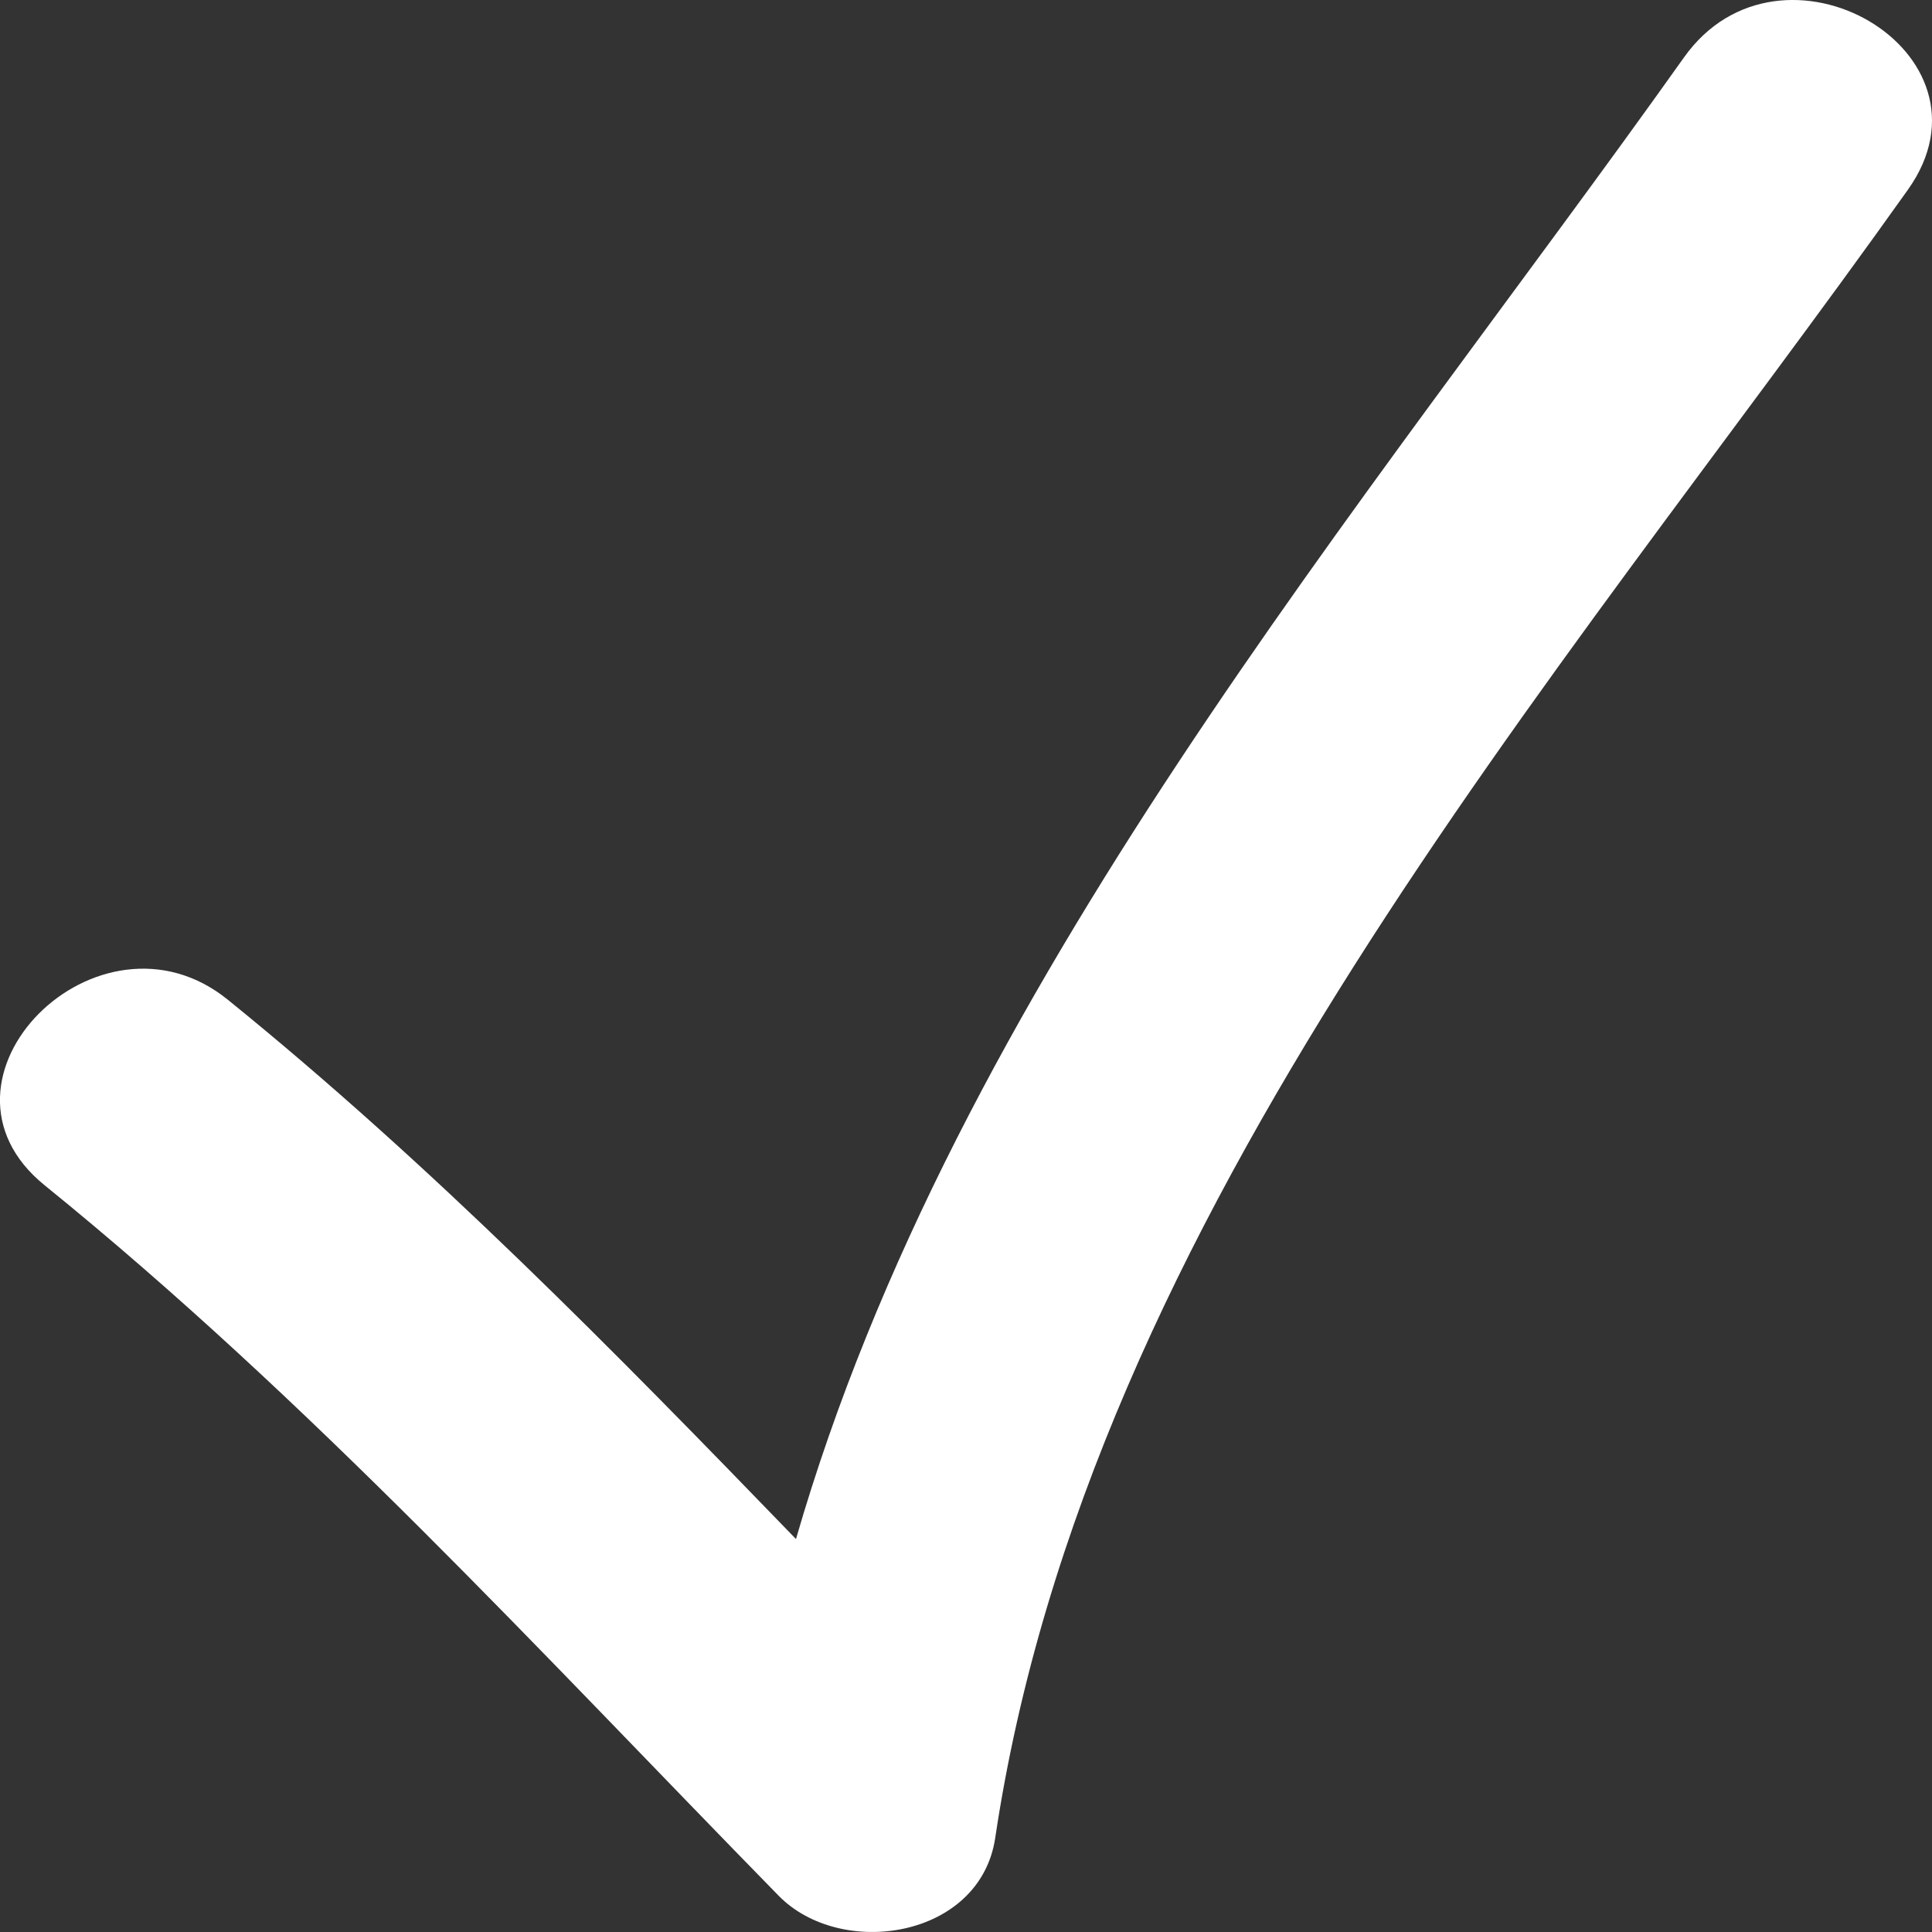 <?xml version="1.0" encoding="UTF-8"?> <svg xmlns="http://www.w3.org/2000/svg" width="15" height="15" viewBox="0 0 15 15" fill="none"><rect x="0" y="0" width="15" height="15" fill="#333333" stroke="none"/> <path d="M6.045 14.718C6.53 15.214 7.611 15.05 7.727 14.269C8.451 9.419 12.072 5.328 14.813 1.473C15.572 0.405 13.825 -0.61 13.075 0.445C10.571 3.968 7.415 7.674 6.18 11.949C4.769 10.49 3.352 9.044 1.769 7.762C0.767 6.95 -0.667 8.381 0.346 9.202C2.408 10.873 4.19 12.822 6.045 14.718Z" fill="white"></path> </svg> 